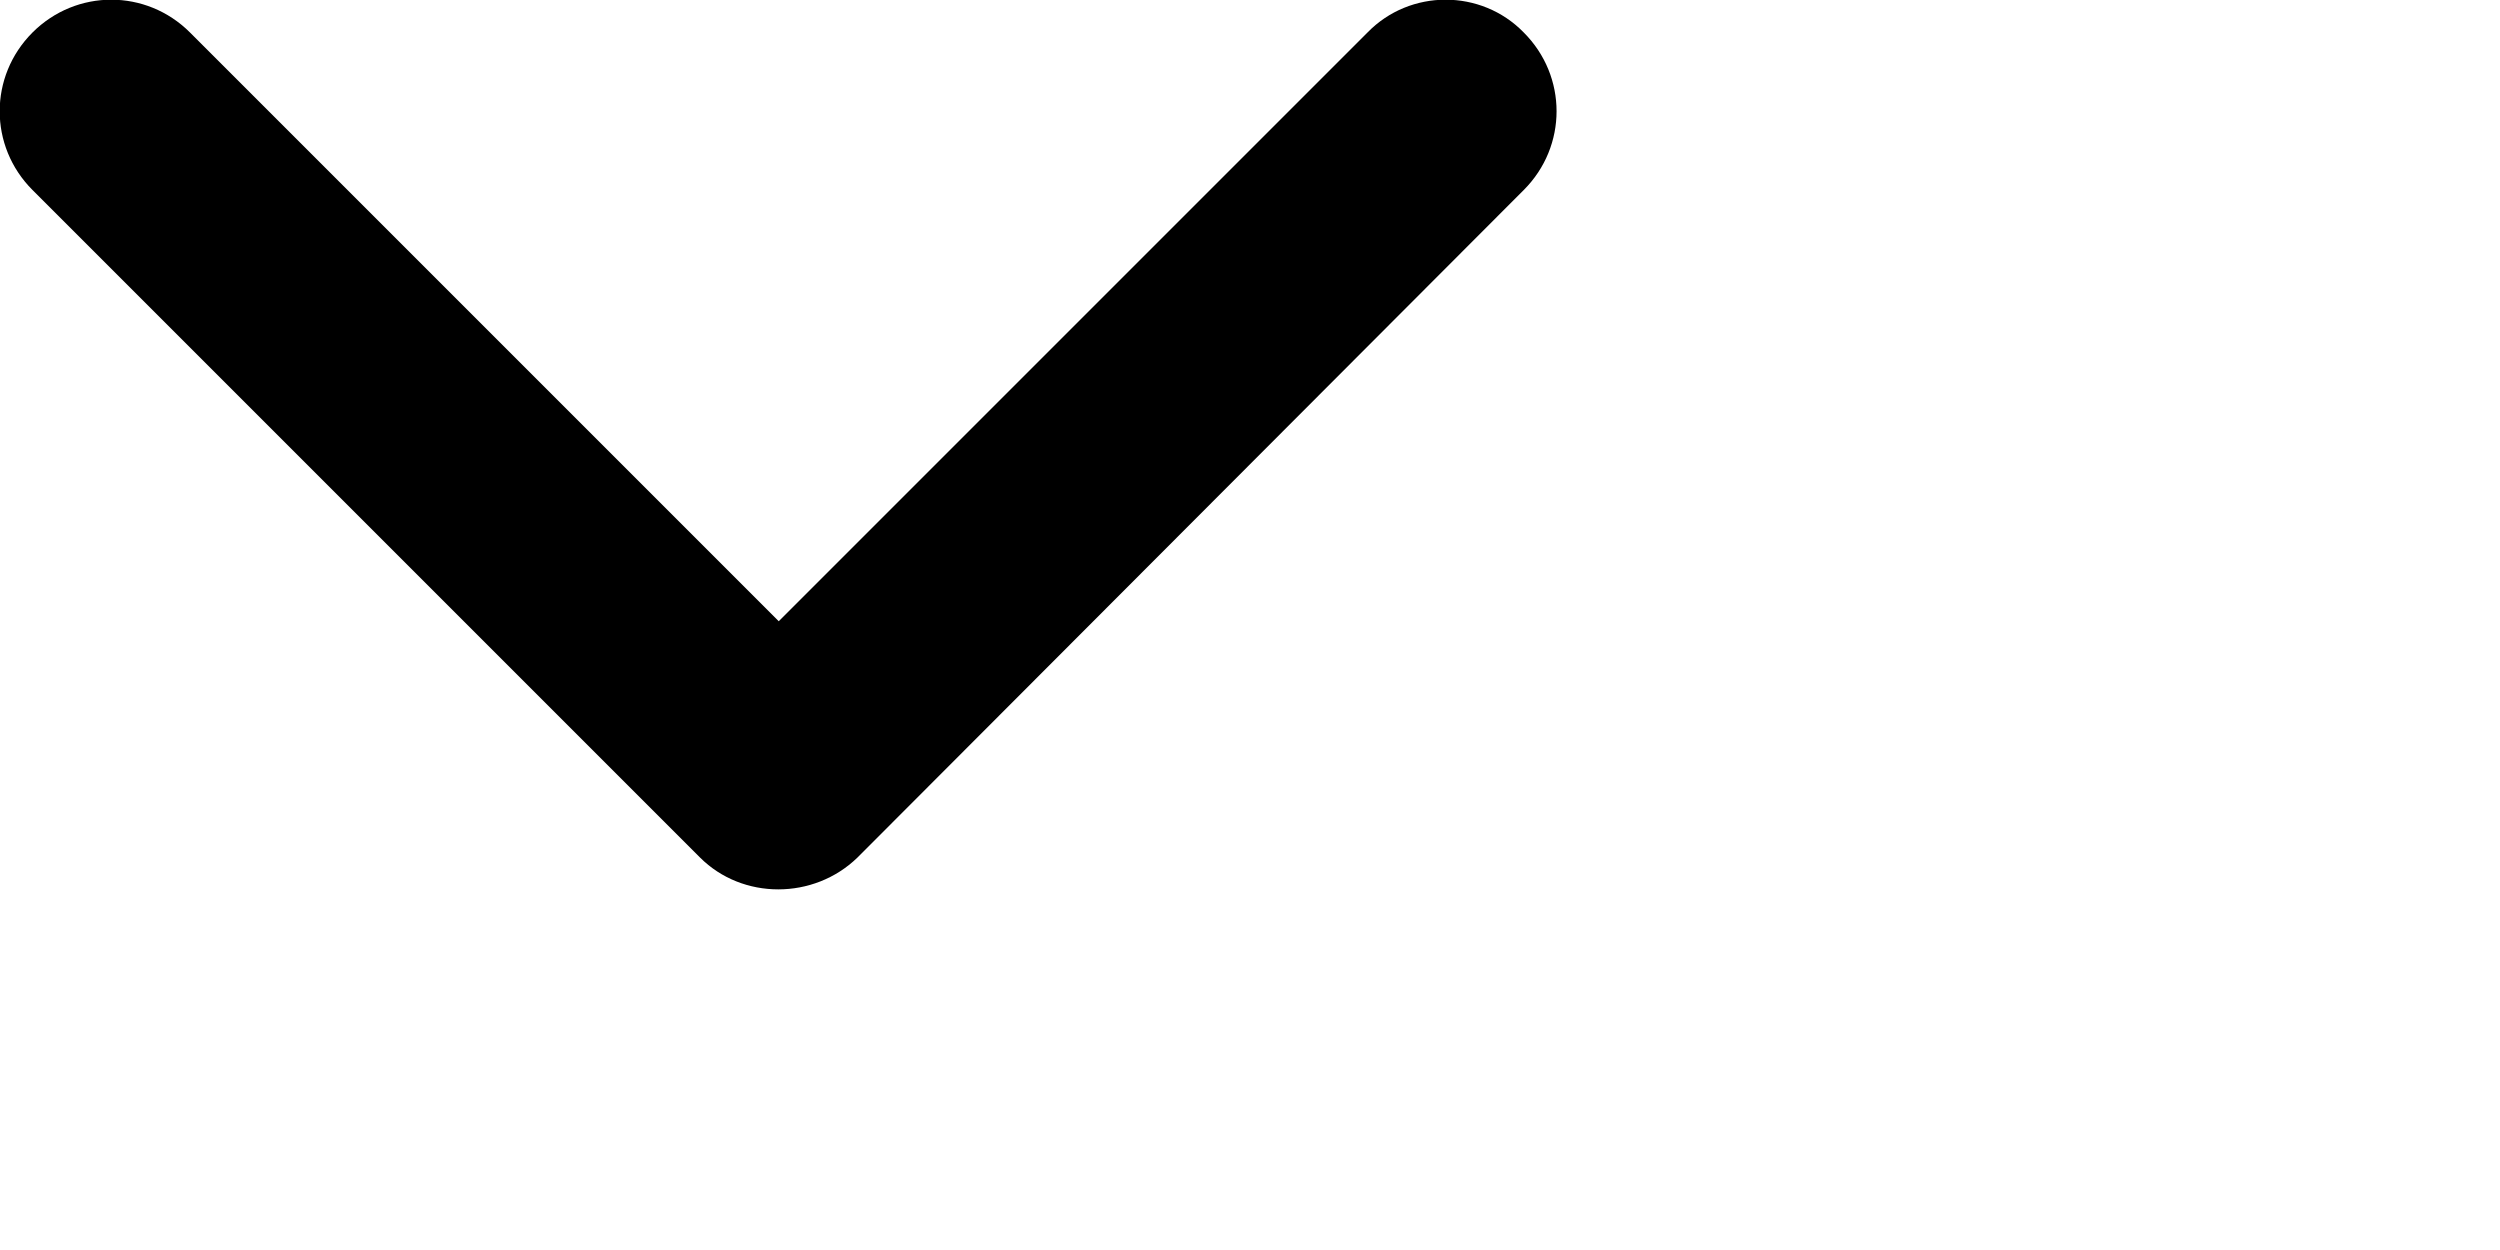 <?xml version="1.0" encoding="utf-8"?>
<svg xmlns="http://www.w3.org/2000/svg" fill="none" height="100%" overflow="visible" preserveAspectRatio="none" style="display: block;" viewBox="0 0 2 1" width="100%">
<path d="M1.094 0.026C1.128 -0.009 1.185 -0.009 1.219 0.026C1.254 0.061 1.254 0.117 1.219 0.152L0.686 0.686C0.651 0.72 0.594 0.72 0.56 0.686L0.026 0.152C-0.009 0.117 -0.009 0.061 0.026 0.026C0.061 -0.009 0.117 -0.009 0.152 0.026L0.623 0.497L1.094 0.026Z" fill="black" id="Vector"/>
</svg>